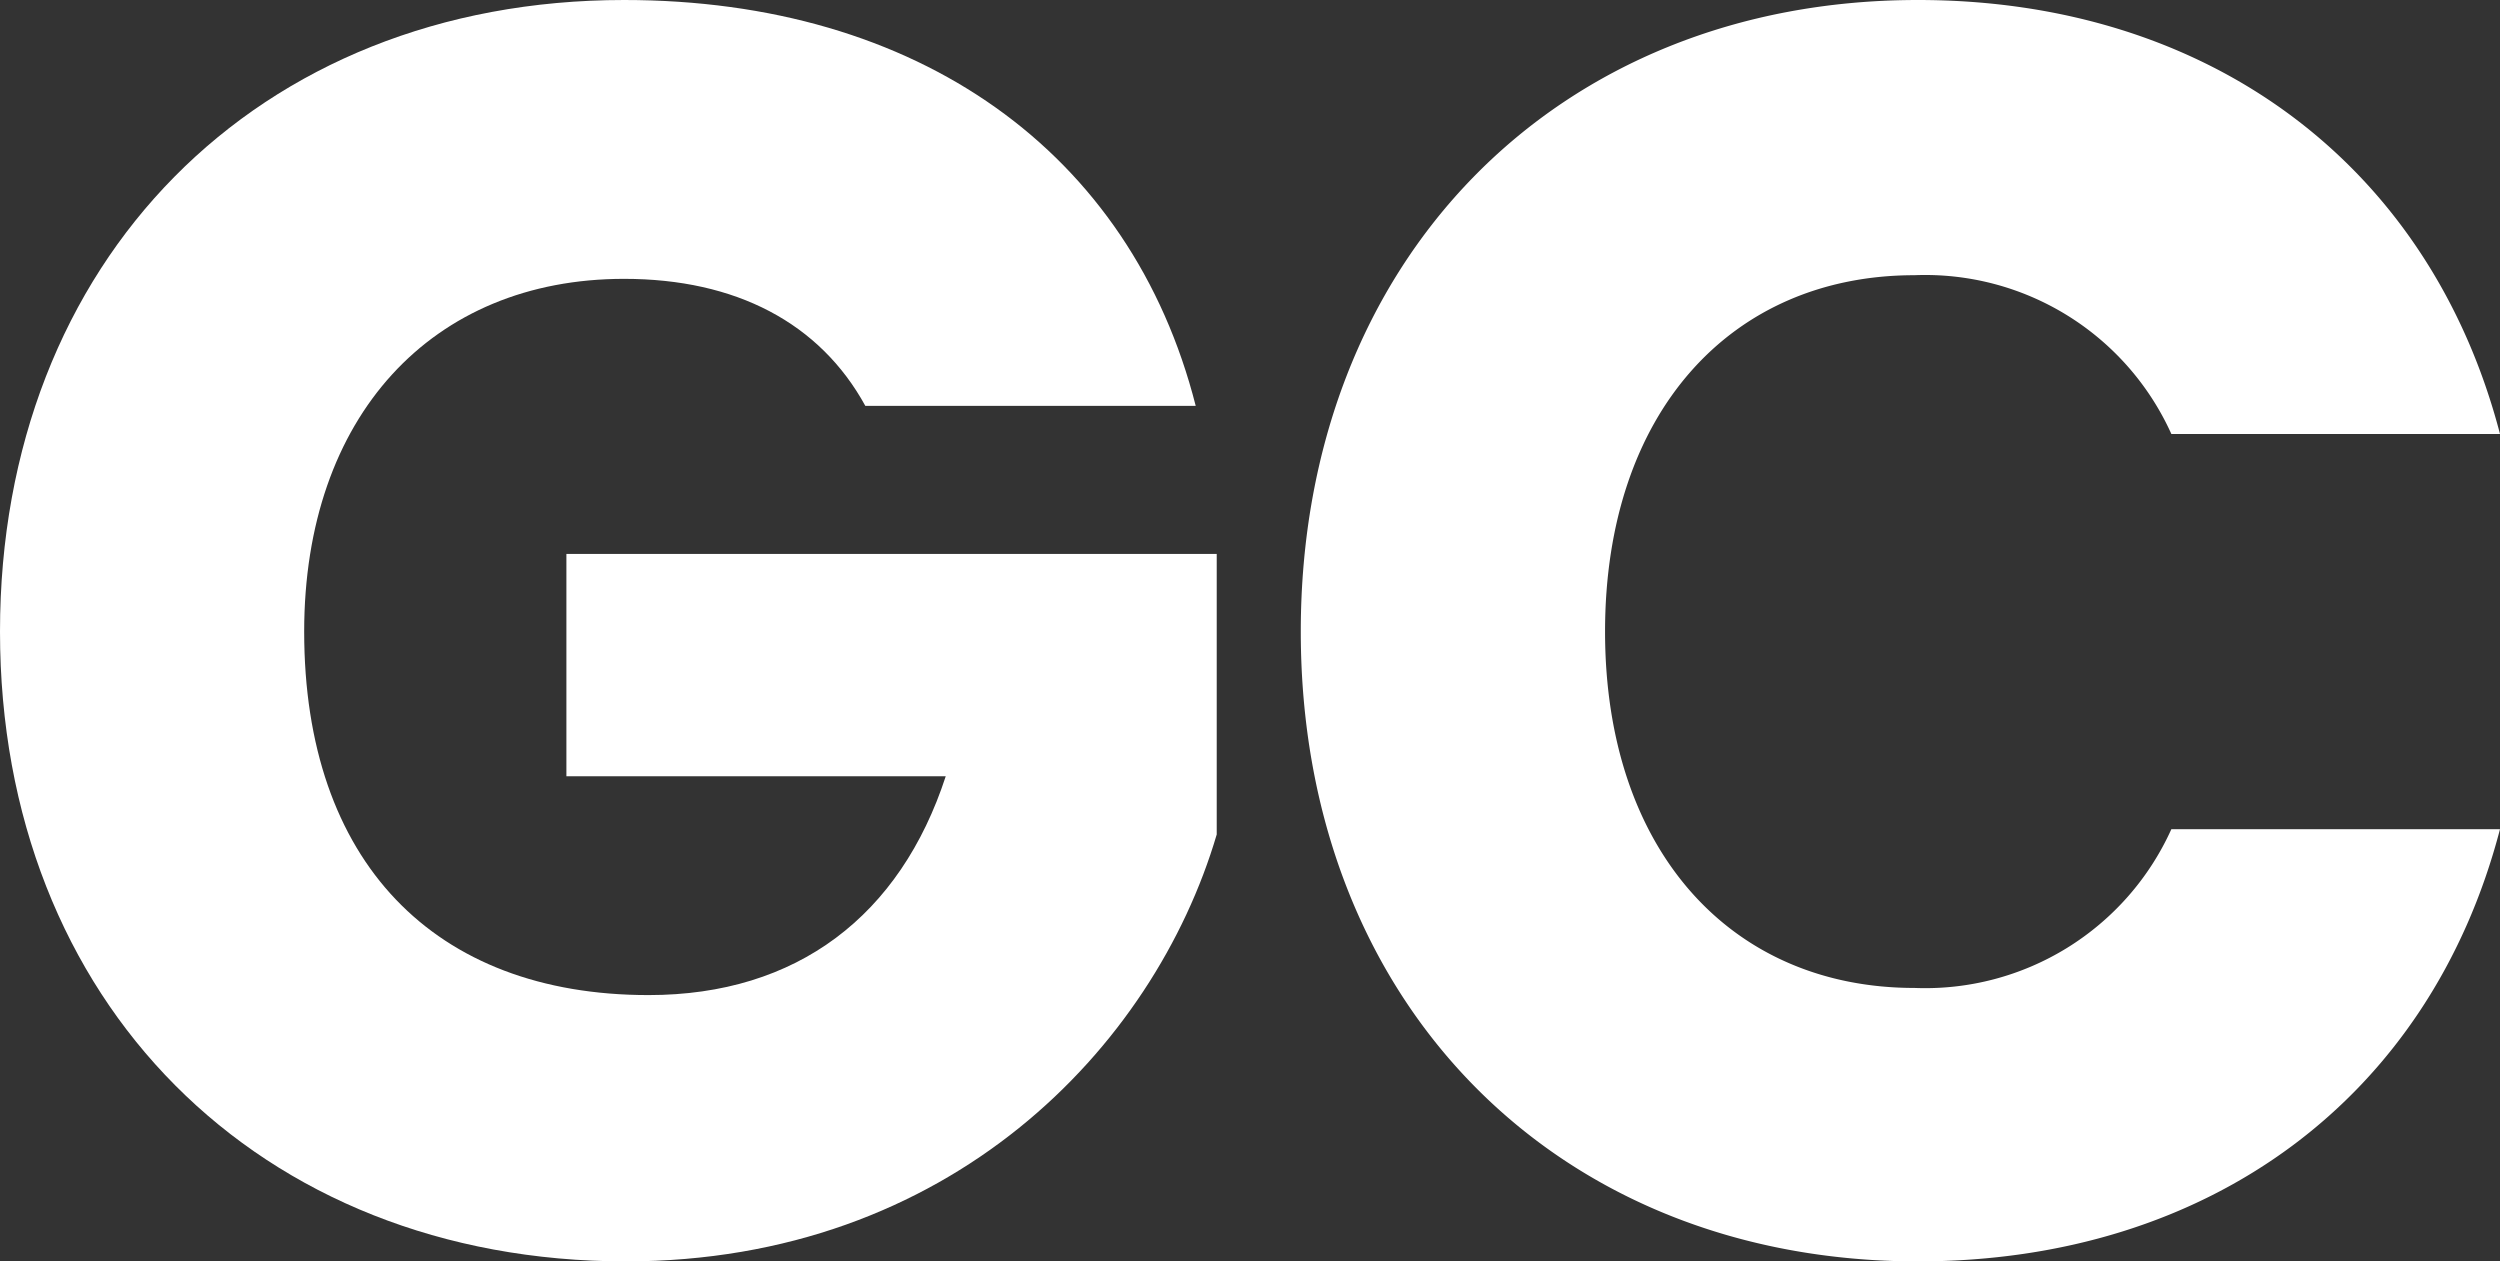 <svg xmlns="http://www.w3.org/2000/svg" width="105.102" height="53.03" viewBox="0 0 105.102 53.03">
  <rect x="0" y="0" width="105.102" height="53.03" fill="#333333" stroke="none"/>
  <g id="gc-white" transform="translate(-1539 -745.527)">
    <path id="Path_28914" data-name="Path 28914" d="M0,26.552C0,42.127,10.73,53.03,25.943,53.03c12.273,0,21.534-6.9,24.473-18.171H36.6a11.355,11.355,0,0,1-10.8,6.675c-7.717,0-13.008-5.785-13.008-14.982S18.079,11.57,25.8,11.57a11.355,11.355,0,0,1,10.8,6.675H50.416C47.477,6.972,38.216,0,25.943,0,10.73,0,0,10.977,0,26.552Z" transform="translate(1593.686 745.527)" fill="#fff"/>
    <path id="Path_28915" data-name="Path 28915" d="M26.237,0C10.8,0,0,10.977,0,26.552S10.877,53.03,26.311,53.03c13.6,0,22.195-8.974,24.841-17.948V23.289H23.812v9.345H39.76c-1.911,5.859-6.247,9.2-12.494,9.2-9.04,0-14.478-5.637-14.478-15.278,0-9.048,5.365-14.833,13.449-14.833,4.7,0,8.231,1.854,10.142,5.34h13.89C47.55,6.378,38.584,0,26.237,0Z" transform="translate(1539 745.527)" fill="#fff"/>
  </g>
</svg>
